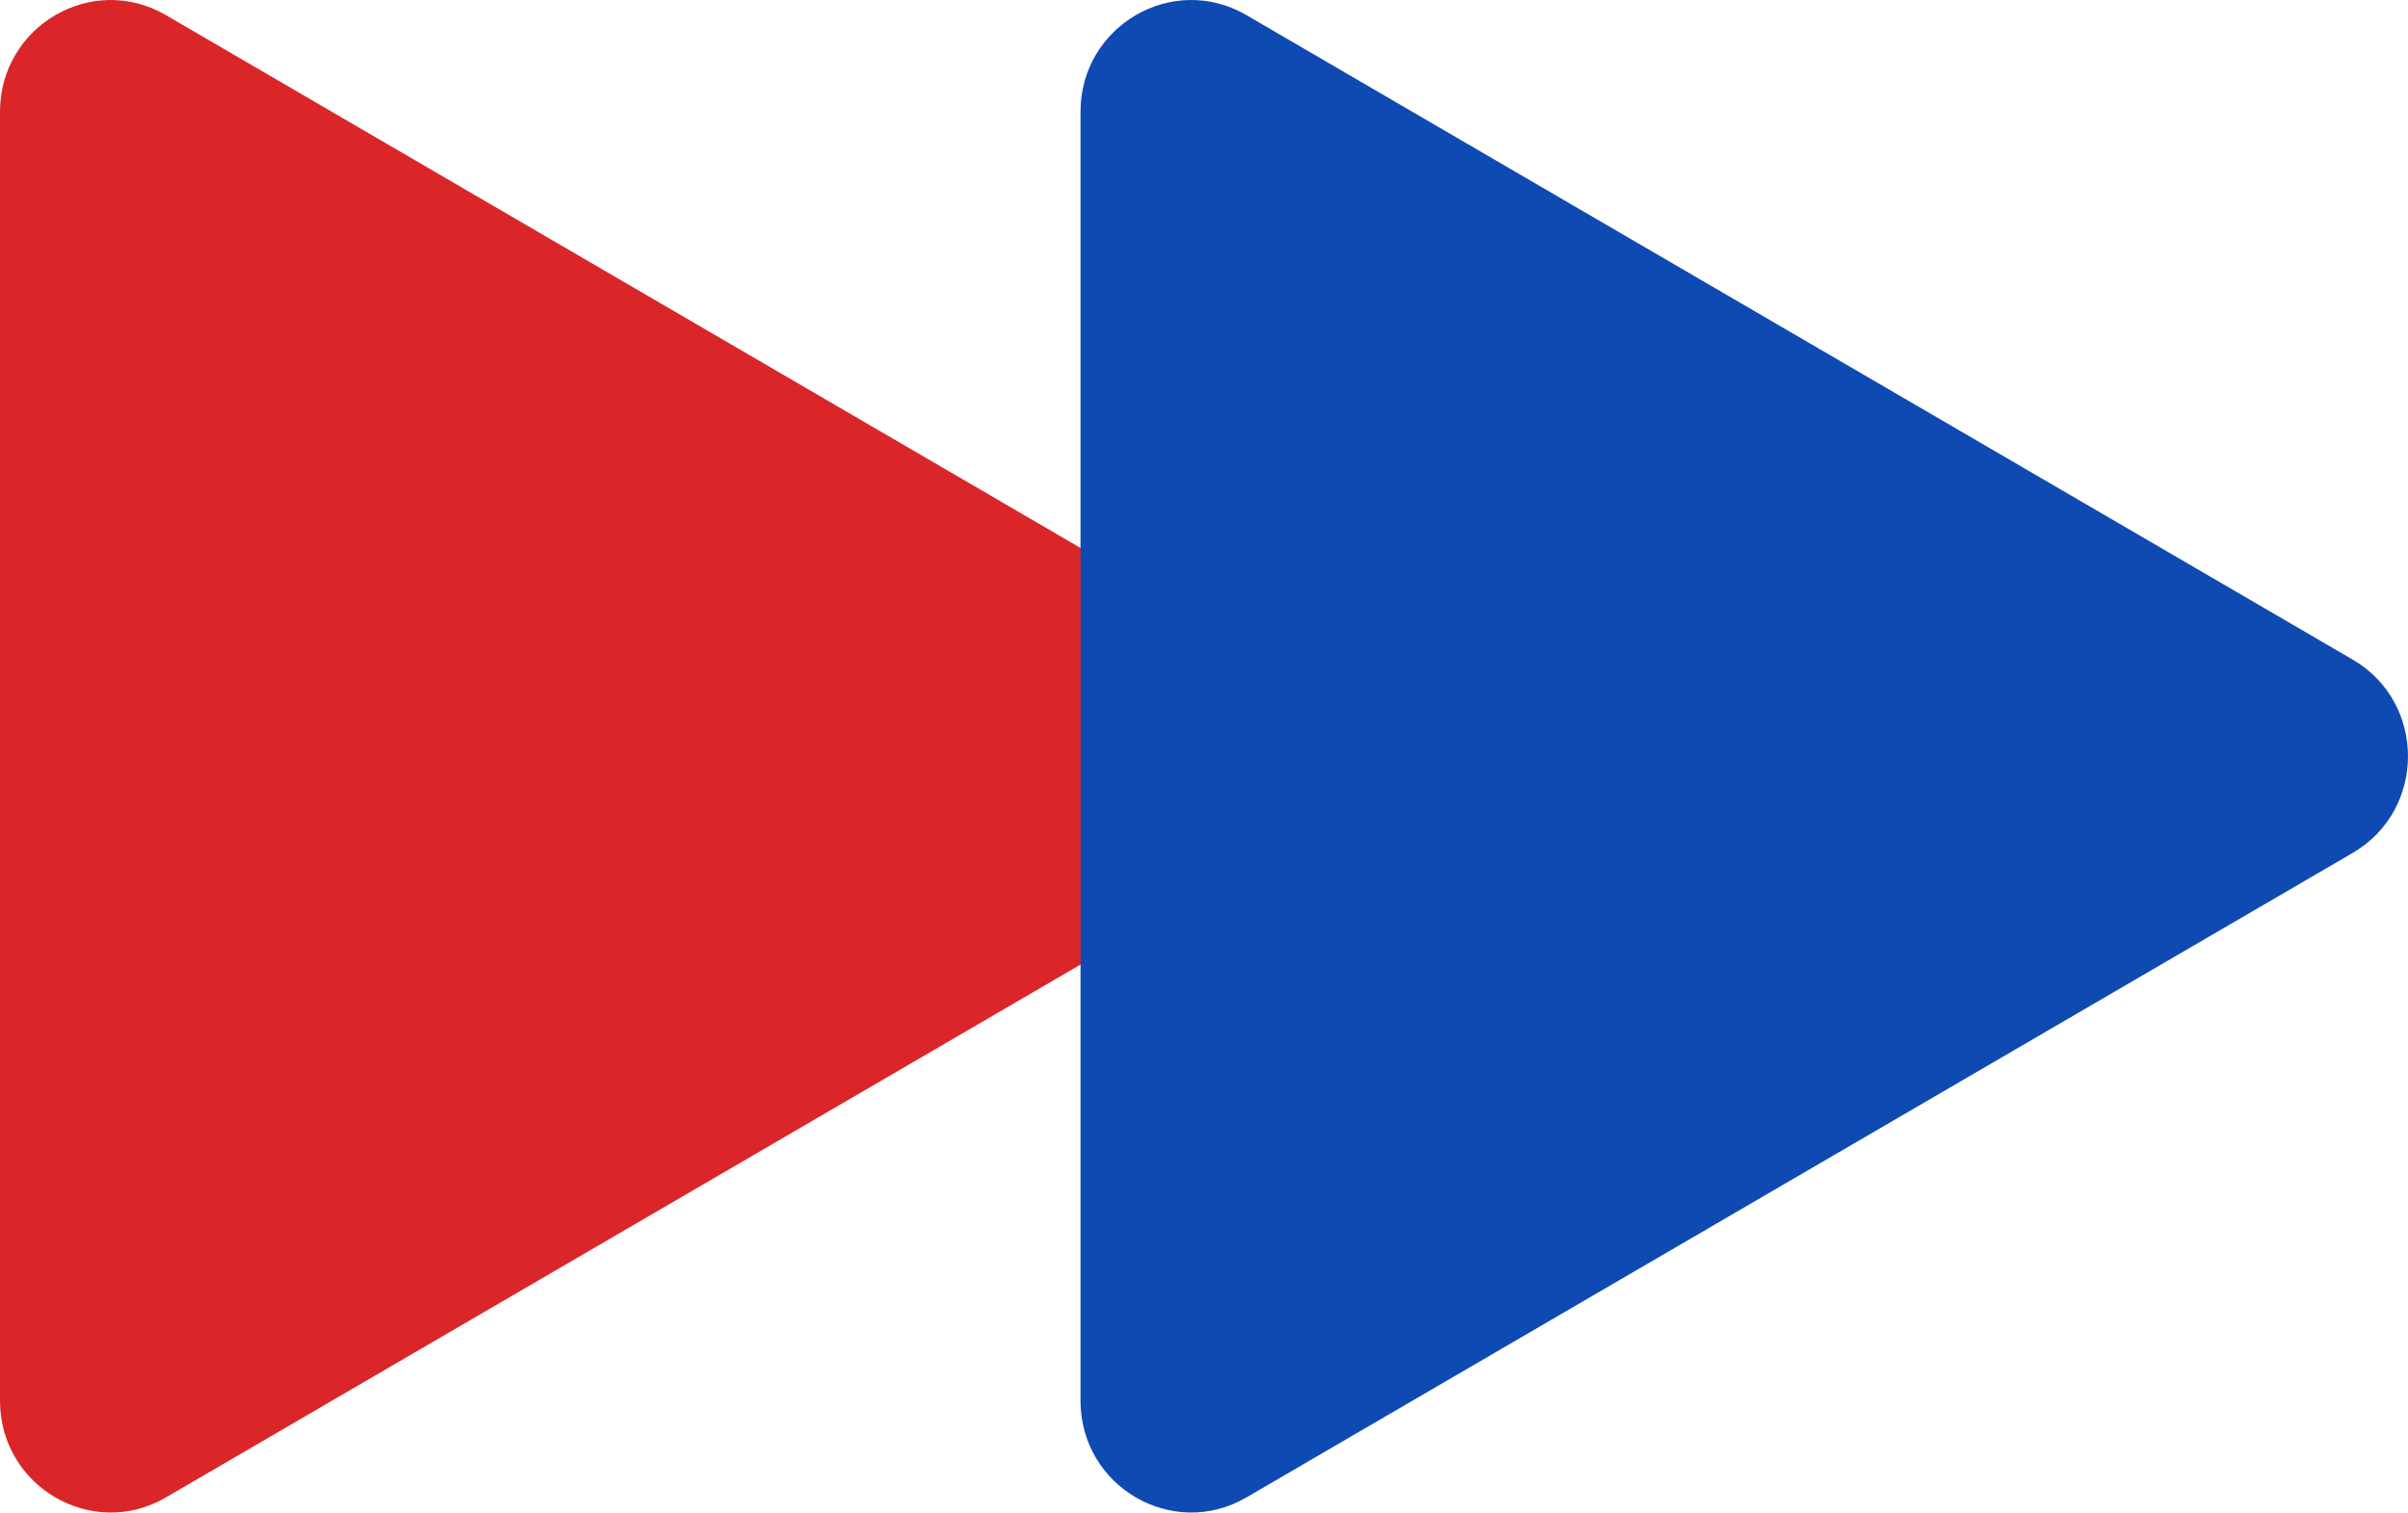 <svg width="78" height="49" viewBox="0 0 78 49" fill="none" xmlns="http://www.w3.org/2000/svg">
<path d="M41.208 21.368C43.597 22.76 43.597 26.24 41.208 27.632L5.375 48.51C2.986 49.902 1.70946e-06 48.162 1.83115e-06 45.378L3.65639e-06 3.622C3.77807e-06 0.838 2.986 -0.902 5.375 0.49L41.208 21.368Z" fill="#DA2629"/>
<path d="M76.208 21.368C78.597 22.76 78.597 26.24 76.208 27.632L40.375 48.51C37.986 49.902 35 48.162 35 45.378L35 3.622C35 0.838 37.986 -0.902 40.375 0.49L76.208 21.368Z" fill="#0F4AB2"/>
</svg>
